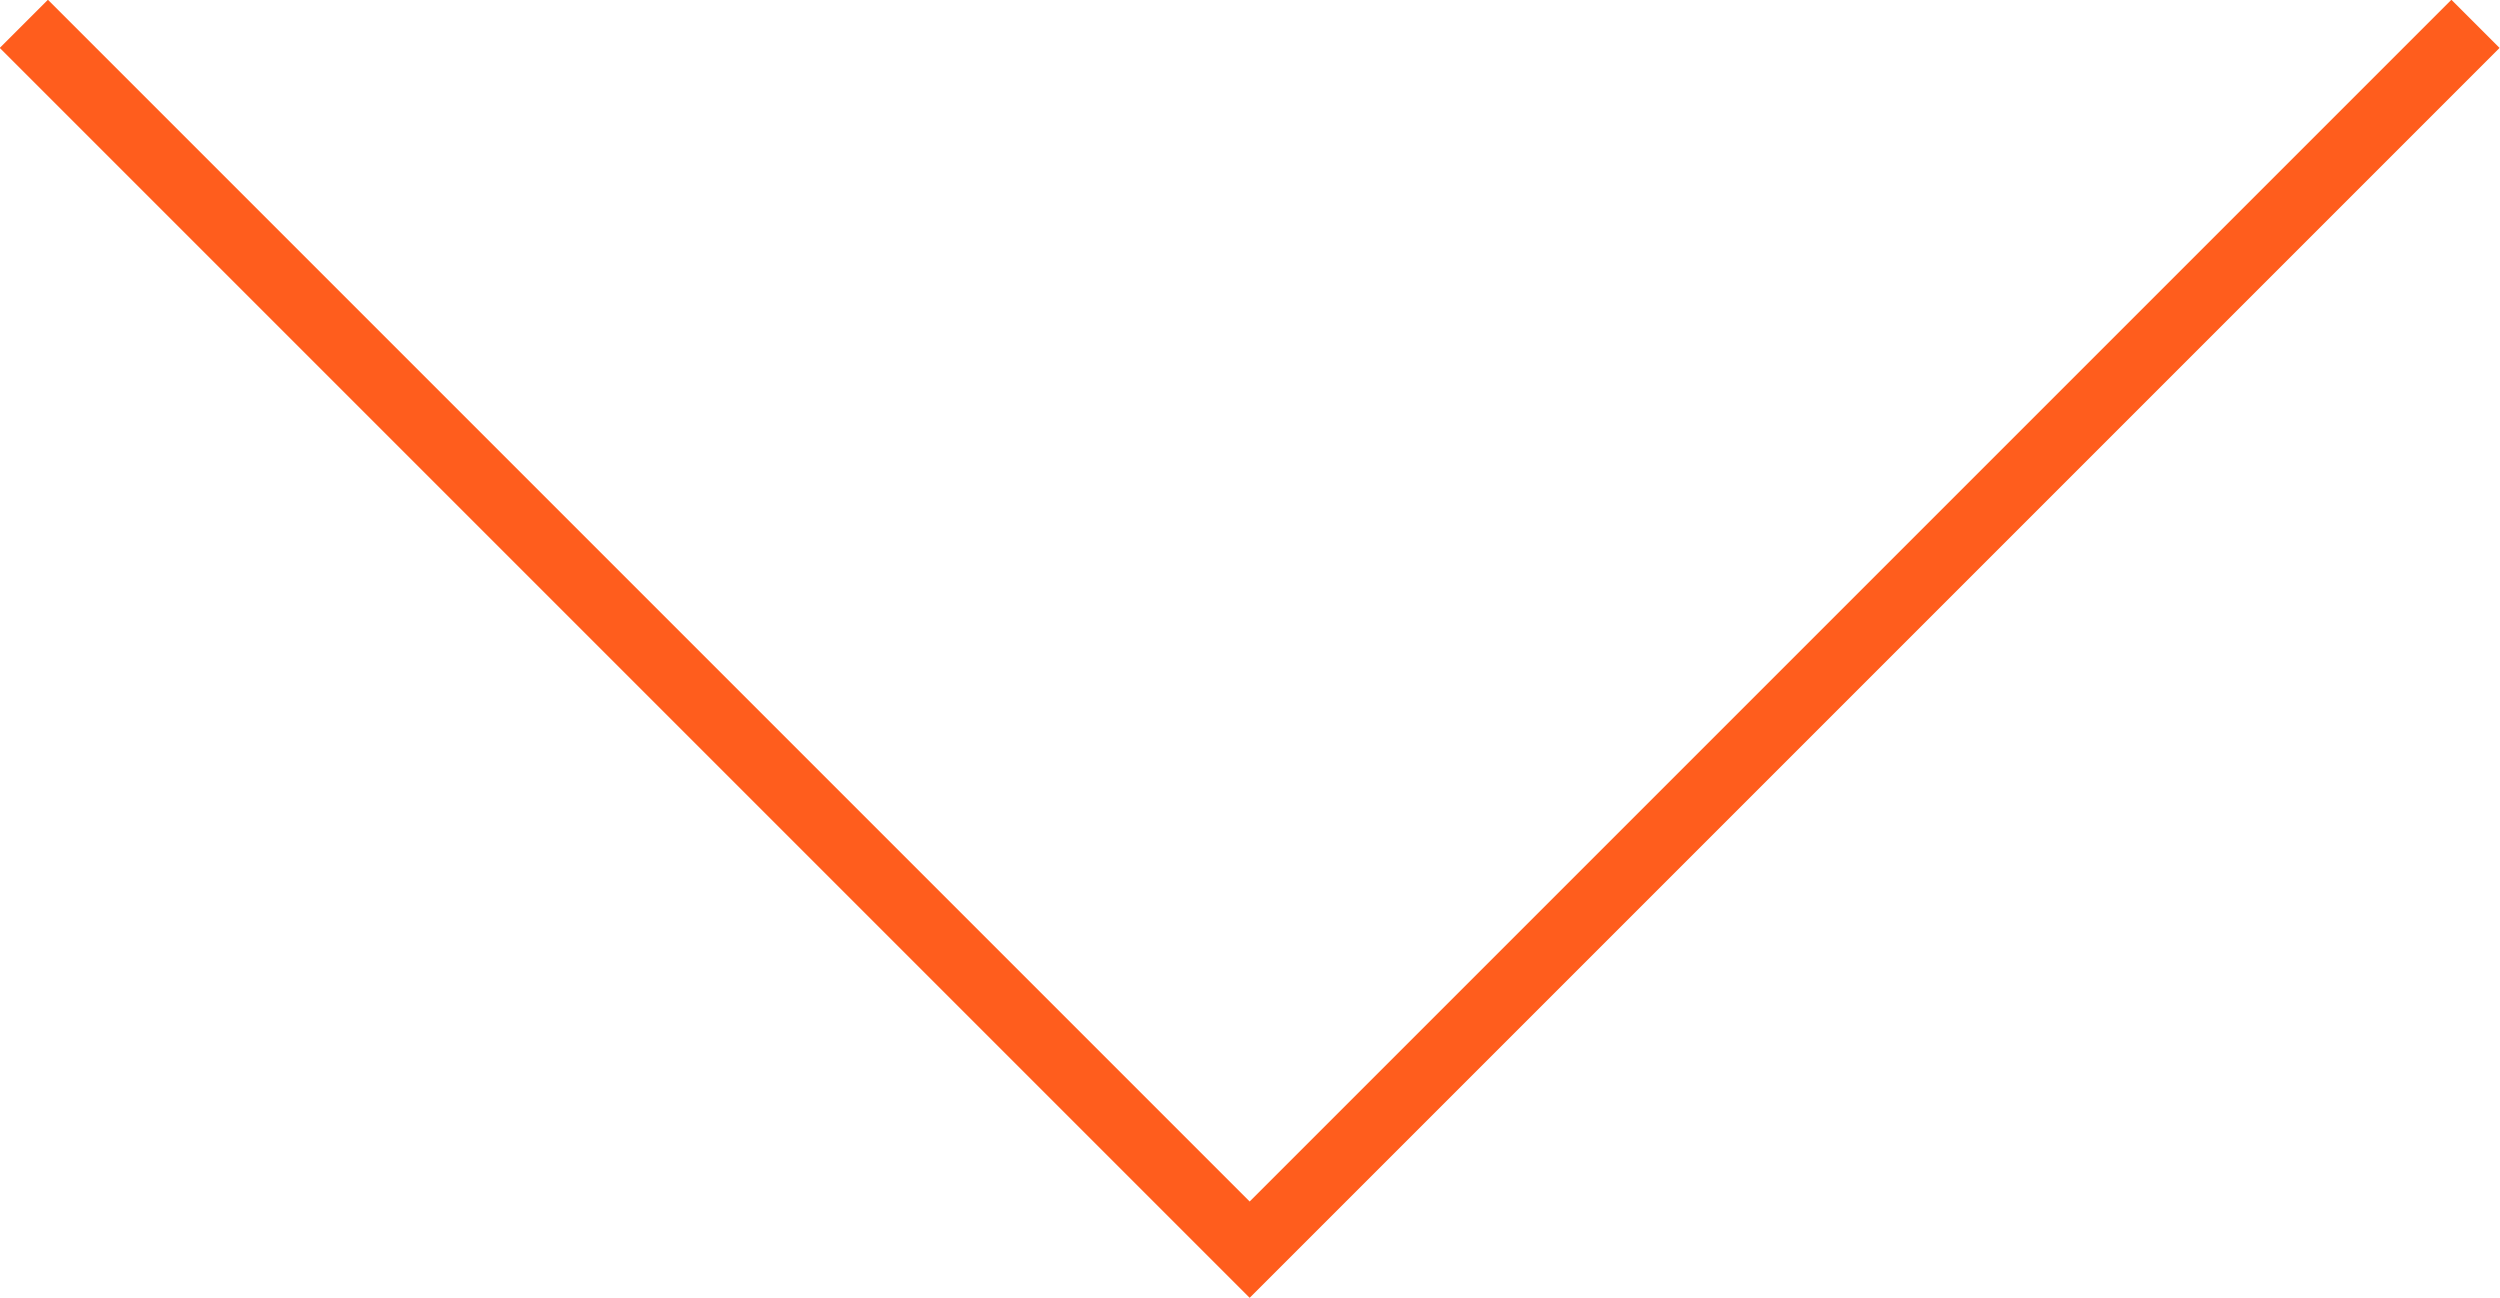 <?xml version="1.0" encoding="UTF-8"?>
<svg id="Layer_2" data-name="Layer 2" xmlns="http://www.w3.org/2000/svg" viewBox="0 0 36.71 19.06">
  <defs>
    <style>
      .cls-1 {
        fill: none;
        stroke: #FF5D1D;
        stroke-miterlimit: 10;
      }
    </style>
  </defs>
  <g id="Layer_1-2" data-name="Layer 1">
    <polyline class="cls-1" points=".35 .35 18.35 18.35 36.35 .35"/>
  </g>
</svg>
